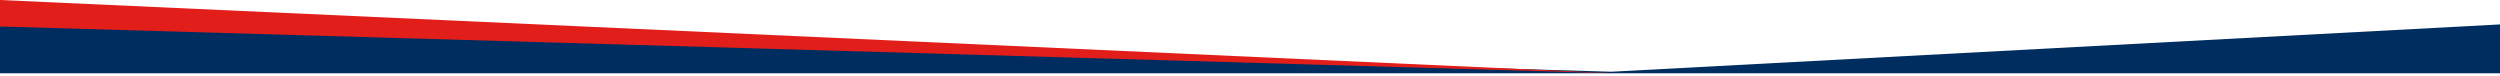 <svg xmlns="http://www.w3.org/2000/svg" viewBox="0 0 1024 31" preserveAspectRatio="none">
  <g fill="none" fill-rule="evenodd">
    <path fill="#002D5F" fill-rule="nonzero" d="M0 30h1024V10L659.988 29.38 0 10z"/>
    <path fill="#E11E19" fill-rule="nonzero" d="M0 10.855l662 19.2L0 0z"/>
  </g>
</svg>
